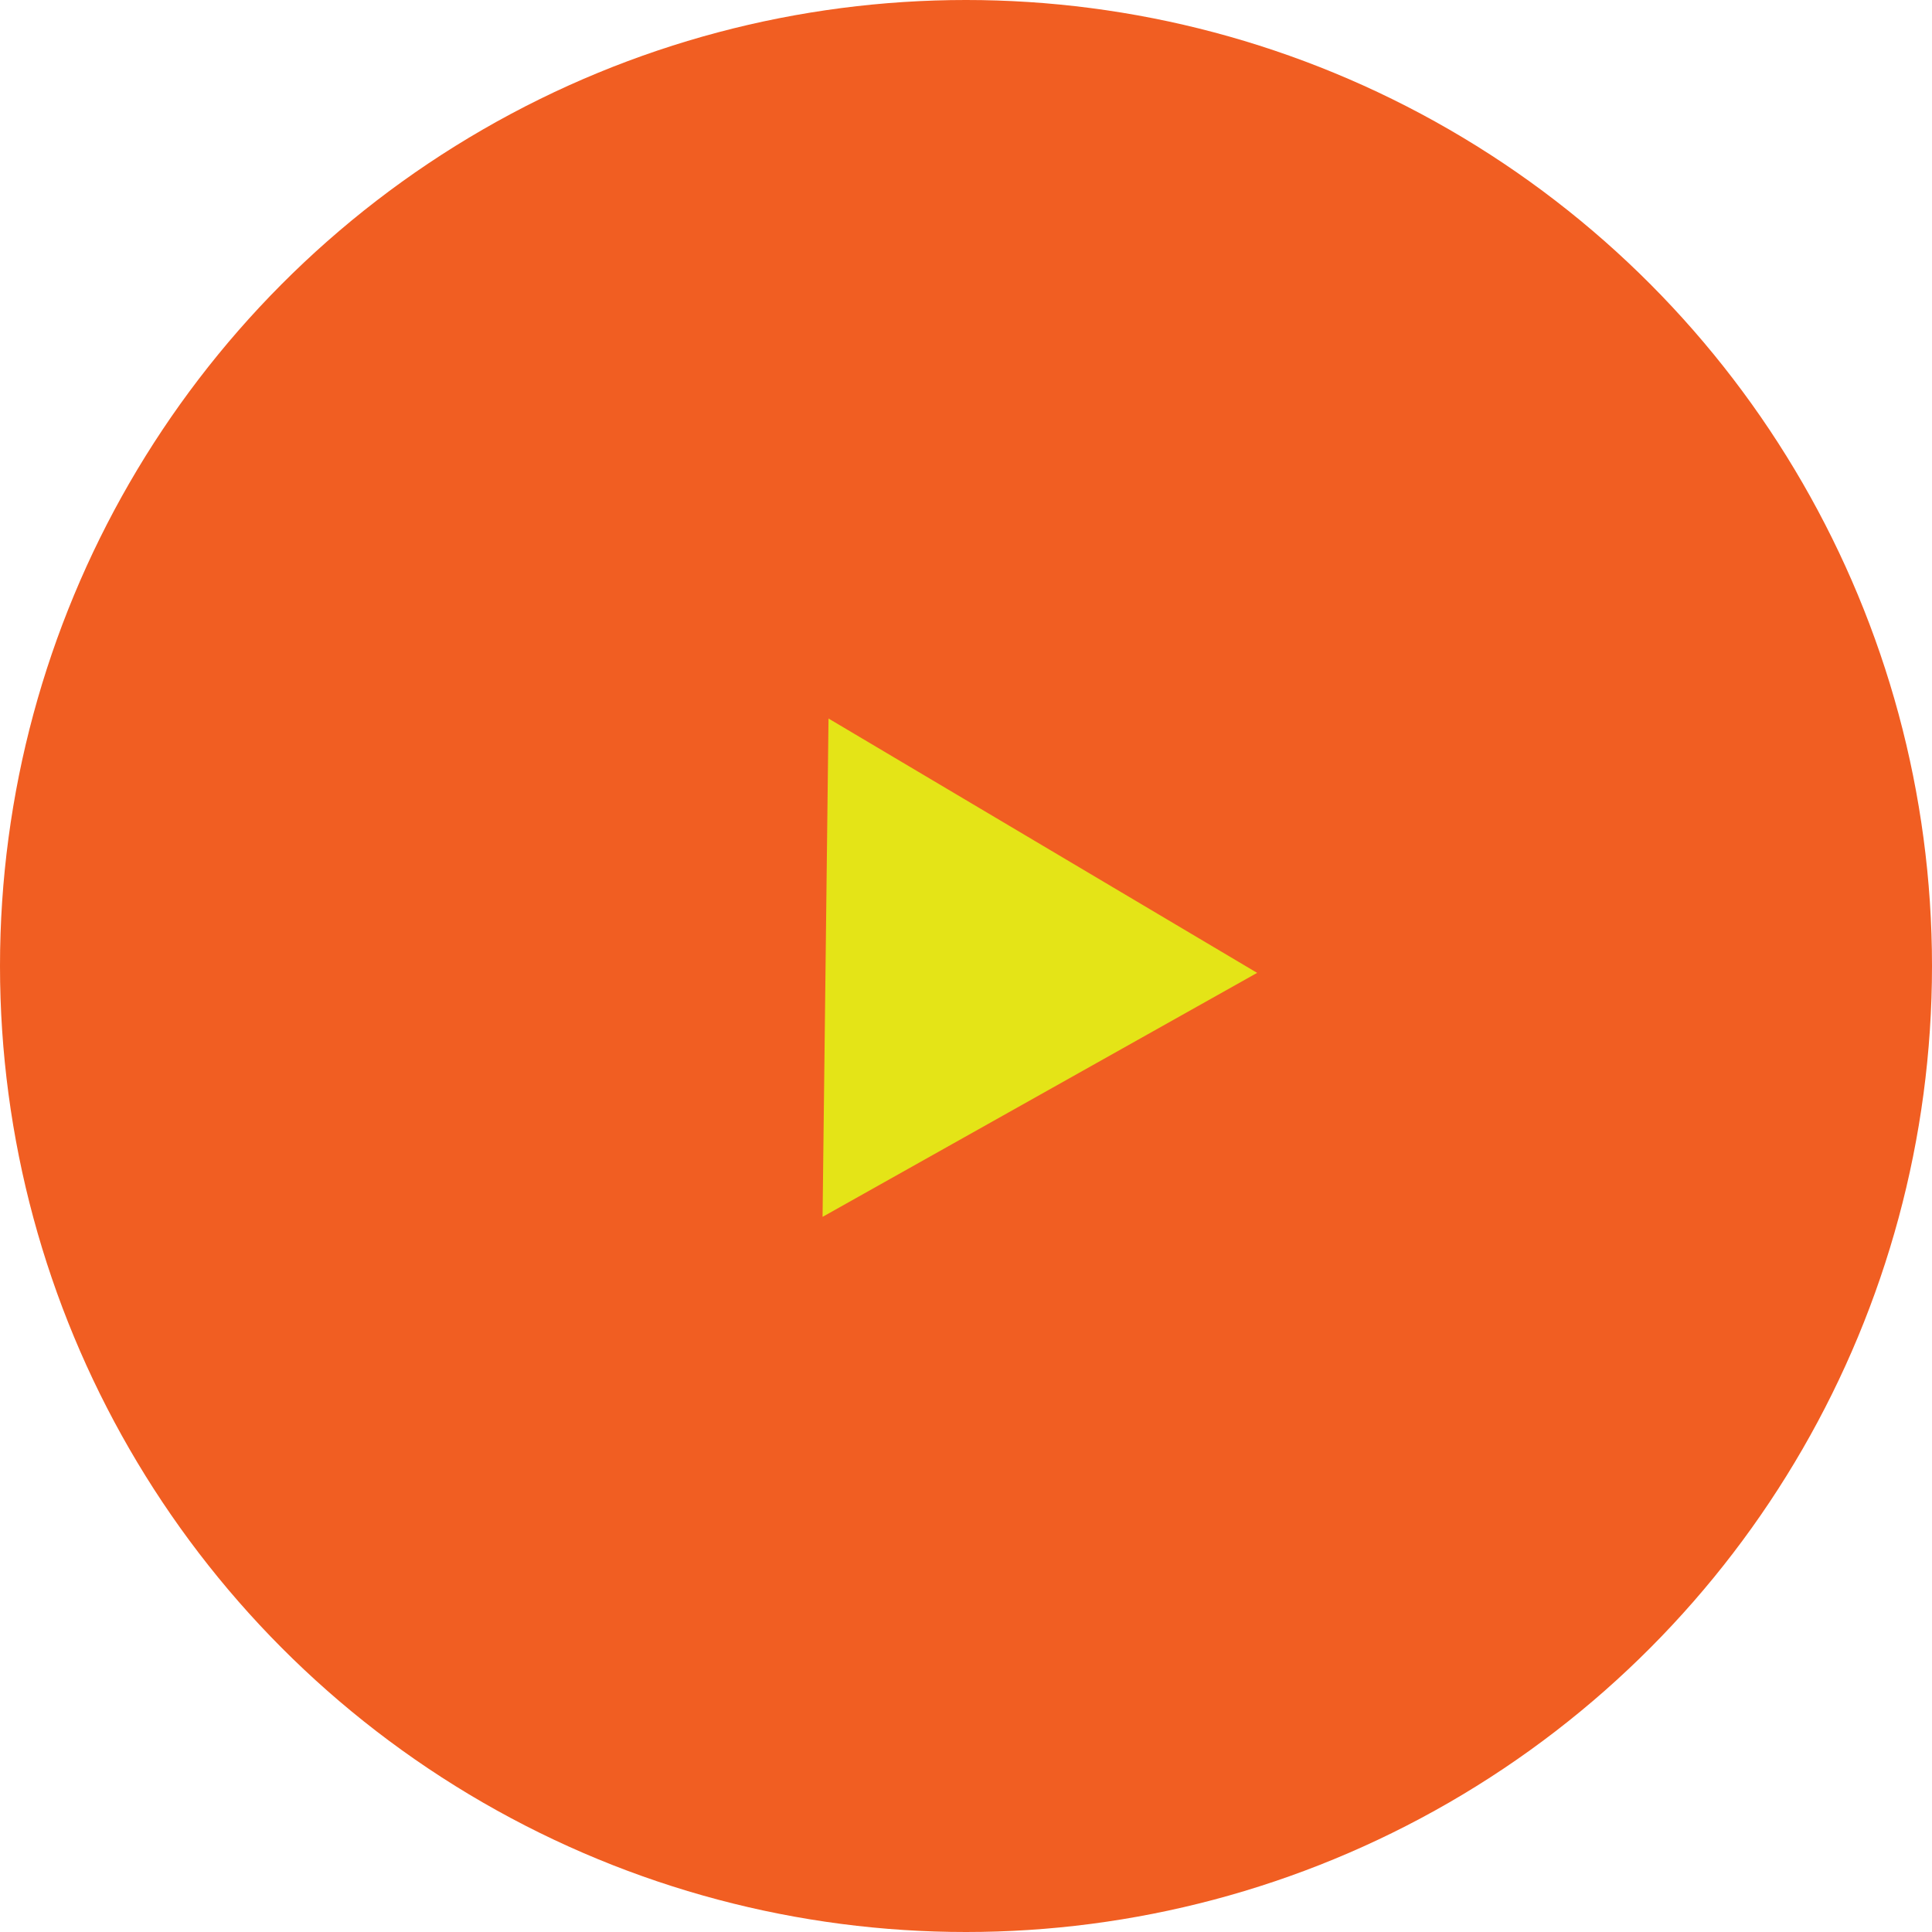 <svg width="94" height="94" viewBox="0 0 94 94" fill="none" xmlns="http://www.w3.org/2000/svg">
<circle cx="47" cy="47" r="47" fill="#F15E22"/>
<path d="M61.165 47.334L40.021 59.206L40.311 34.959L61.165 47.334Z" fill="#E4E417"/>
</svg>
